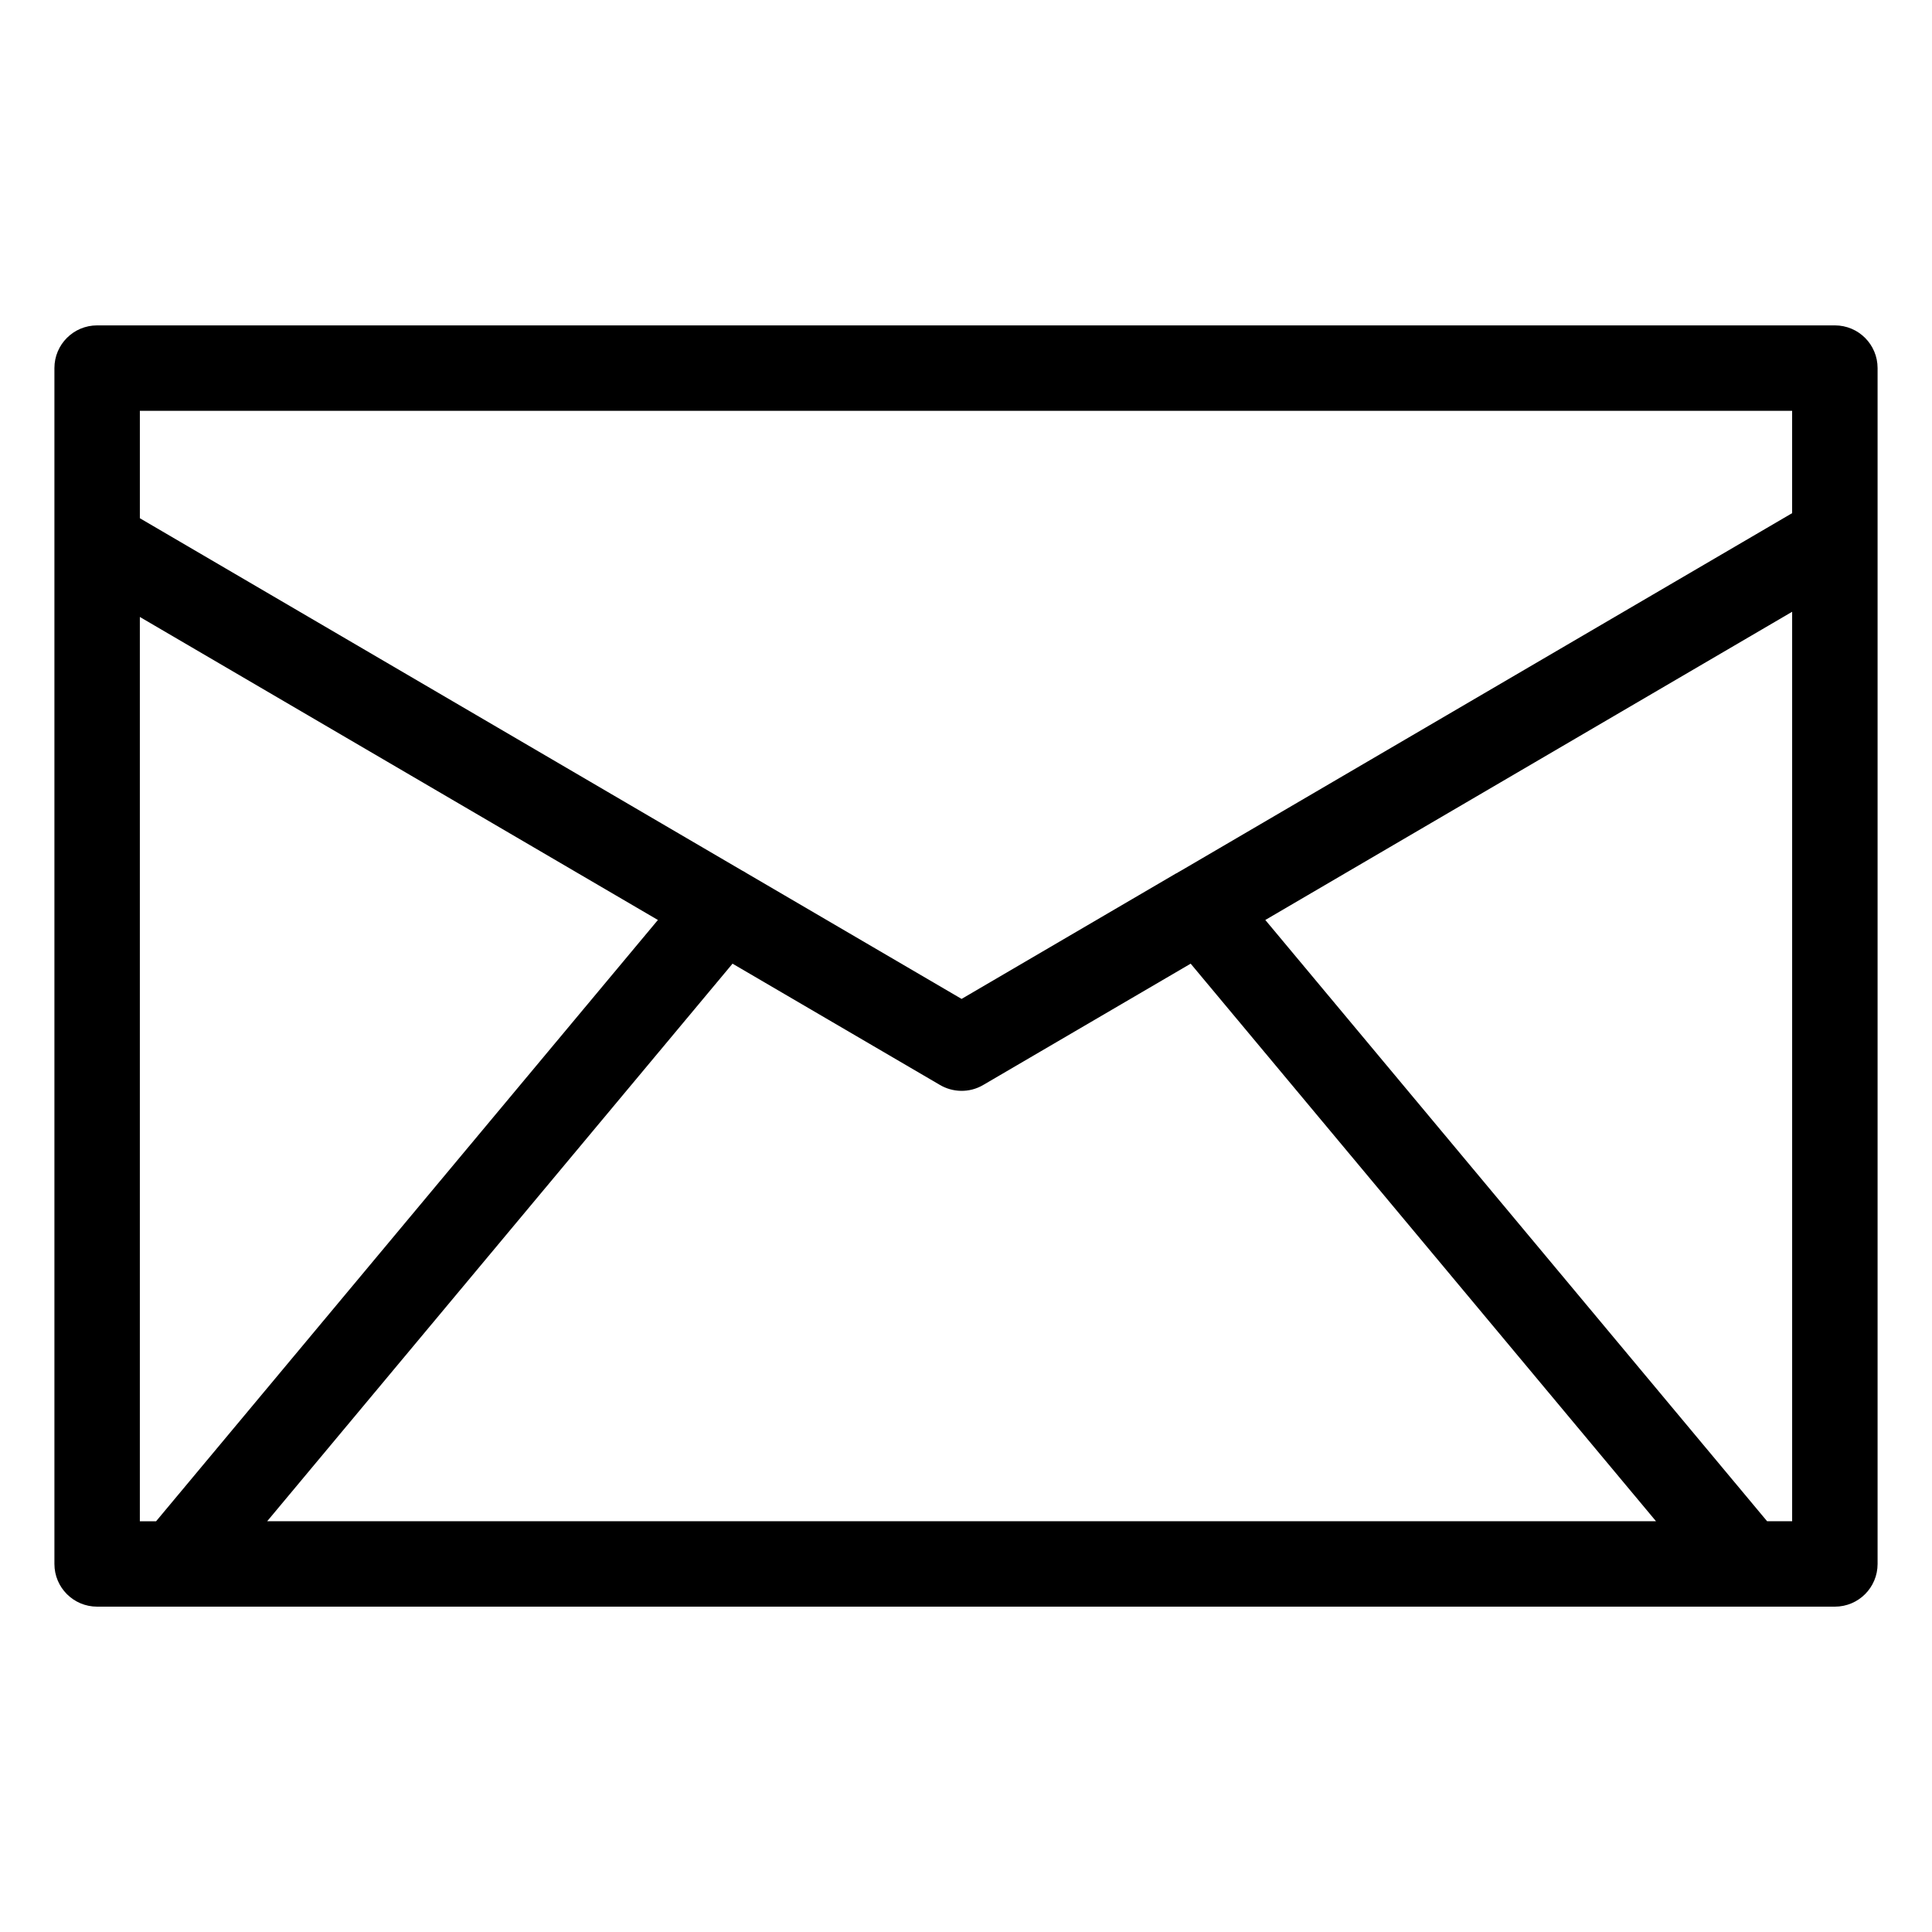 <?xml version="1.0" encoding="UTF-8"?>
<!-- Uploaded to: SVG Repo, www.svgrepo.com, Generator: SVG Repo Mixer Tools -->
<svg fill="#000000" width="800px" height="800px" version="1.1" viewBox="144 144 512 512" xmlns="http://www.w3.org/2000/svg">
 <path d="m169.74 230.23h460.52c6.258 0 11.32 5.062 11.32 11.32v316.91c0 6.258-5.062 11.32-11.32 11.32h-460.52c-6.258 0-11.32-5.062-11.32-11.32v-316.91c0-6.258 5.062-11.32 11.32-11.32zm413.12 316.91-123.32-147.76-55 32.164c-3.688 2.16-8.133 1.98-11.562-0.09l-54.852-32.074-123.32 147.76zm-127.07-171.7c0.406-0.273 0.832-0.516 1.254-0.742l161.89-94.707v-27.117h-437.87v28.461l159.56 93.348c0.422 0.211 0.848 0.453 1.254 0.727l56.953 33.312 56.938-33.312zm23.531 12.363 132.98 159.34h6.637v-241.02zm-293.95 159.34 132.98-159.34-137.29-80.305v239.66h4.309z"/>
</svg>